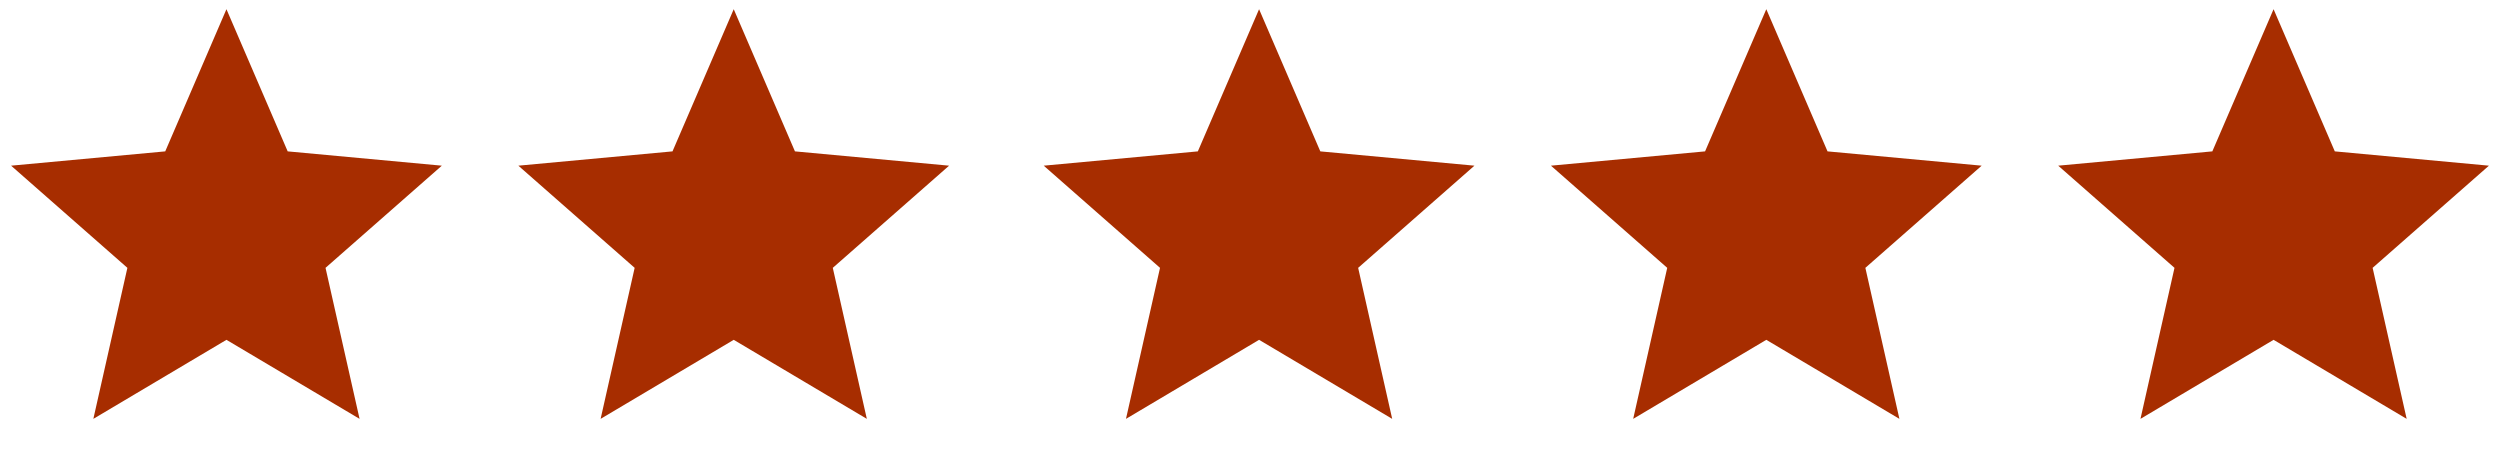 <svg width="138" height="26" viewBox="0 0 138 26" fill="none" xmlns="http://www.w3.org/2000/svg">
<g id="Group 1321315435">
<path id="Star 10" d="M12.5 0.508L15.88 8.356L24.389 9.145L17.969 14.785L19.848 23.121L12.5 18.758L5.153 23.121L7.032 14.785L0.612 9.145L9.121 8.356L12.5 0.508Z" fill="#A72D00"/>
<path id="Star 11" d="M40.502 0.508L43.881 8.356L52.39 9.145L45.97 14.785L47.849 23.121L40.502 18.758L33.154 23.121L35.033 14.785L28.613 9.145L37.122 8.356L40.502 0.508Z" fill="#A72D00"/>
<path id="Star 12" d="M69.501 0.508L72.881 8.356L81.389 9.145L74.97 14.785L76.849 23.121L69.501 18.758L62.154 23.121L64.033 14.785L57.613 9.145L66.121 8.356L69.501 0.508Z" fill="#A72D00"/>
<path id="Star 13" d="M97.5 0.508L100.879 8.356L109.388 9.145L102.968 14.785L104.847 23.121L97.5 18.758L90.152 23.121L92.031 14.785L85.612 9.145L94.12 8.356L97.5 0.508Z" fill="#A72D00"/>
<path id="Star 14" d="M125.501 0.508L128.881 8.356L137.389 9.145L130.969 14.785L132.848 23.121L125.501 18.758L118.154 23.121L120.032 14.785L113.613 9.145L122.121 8.356L125.501 0.508Z" fill="#A72D00"/>
</g>
</svg>
